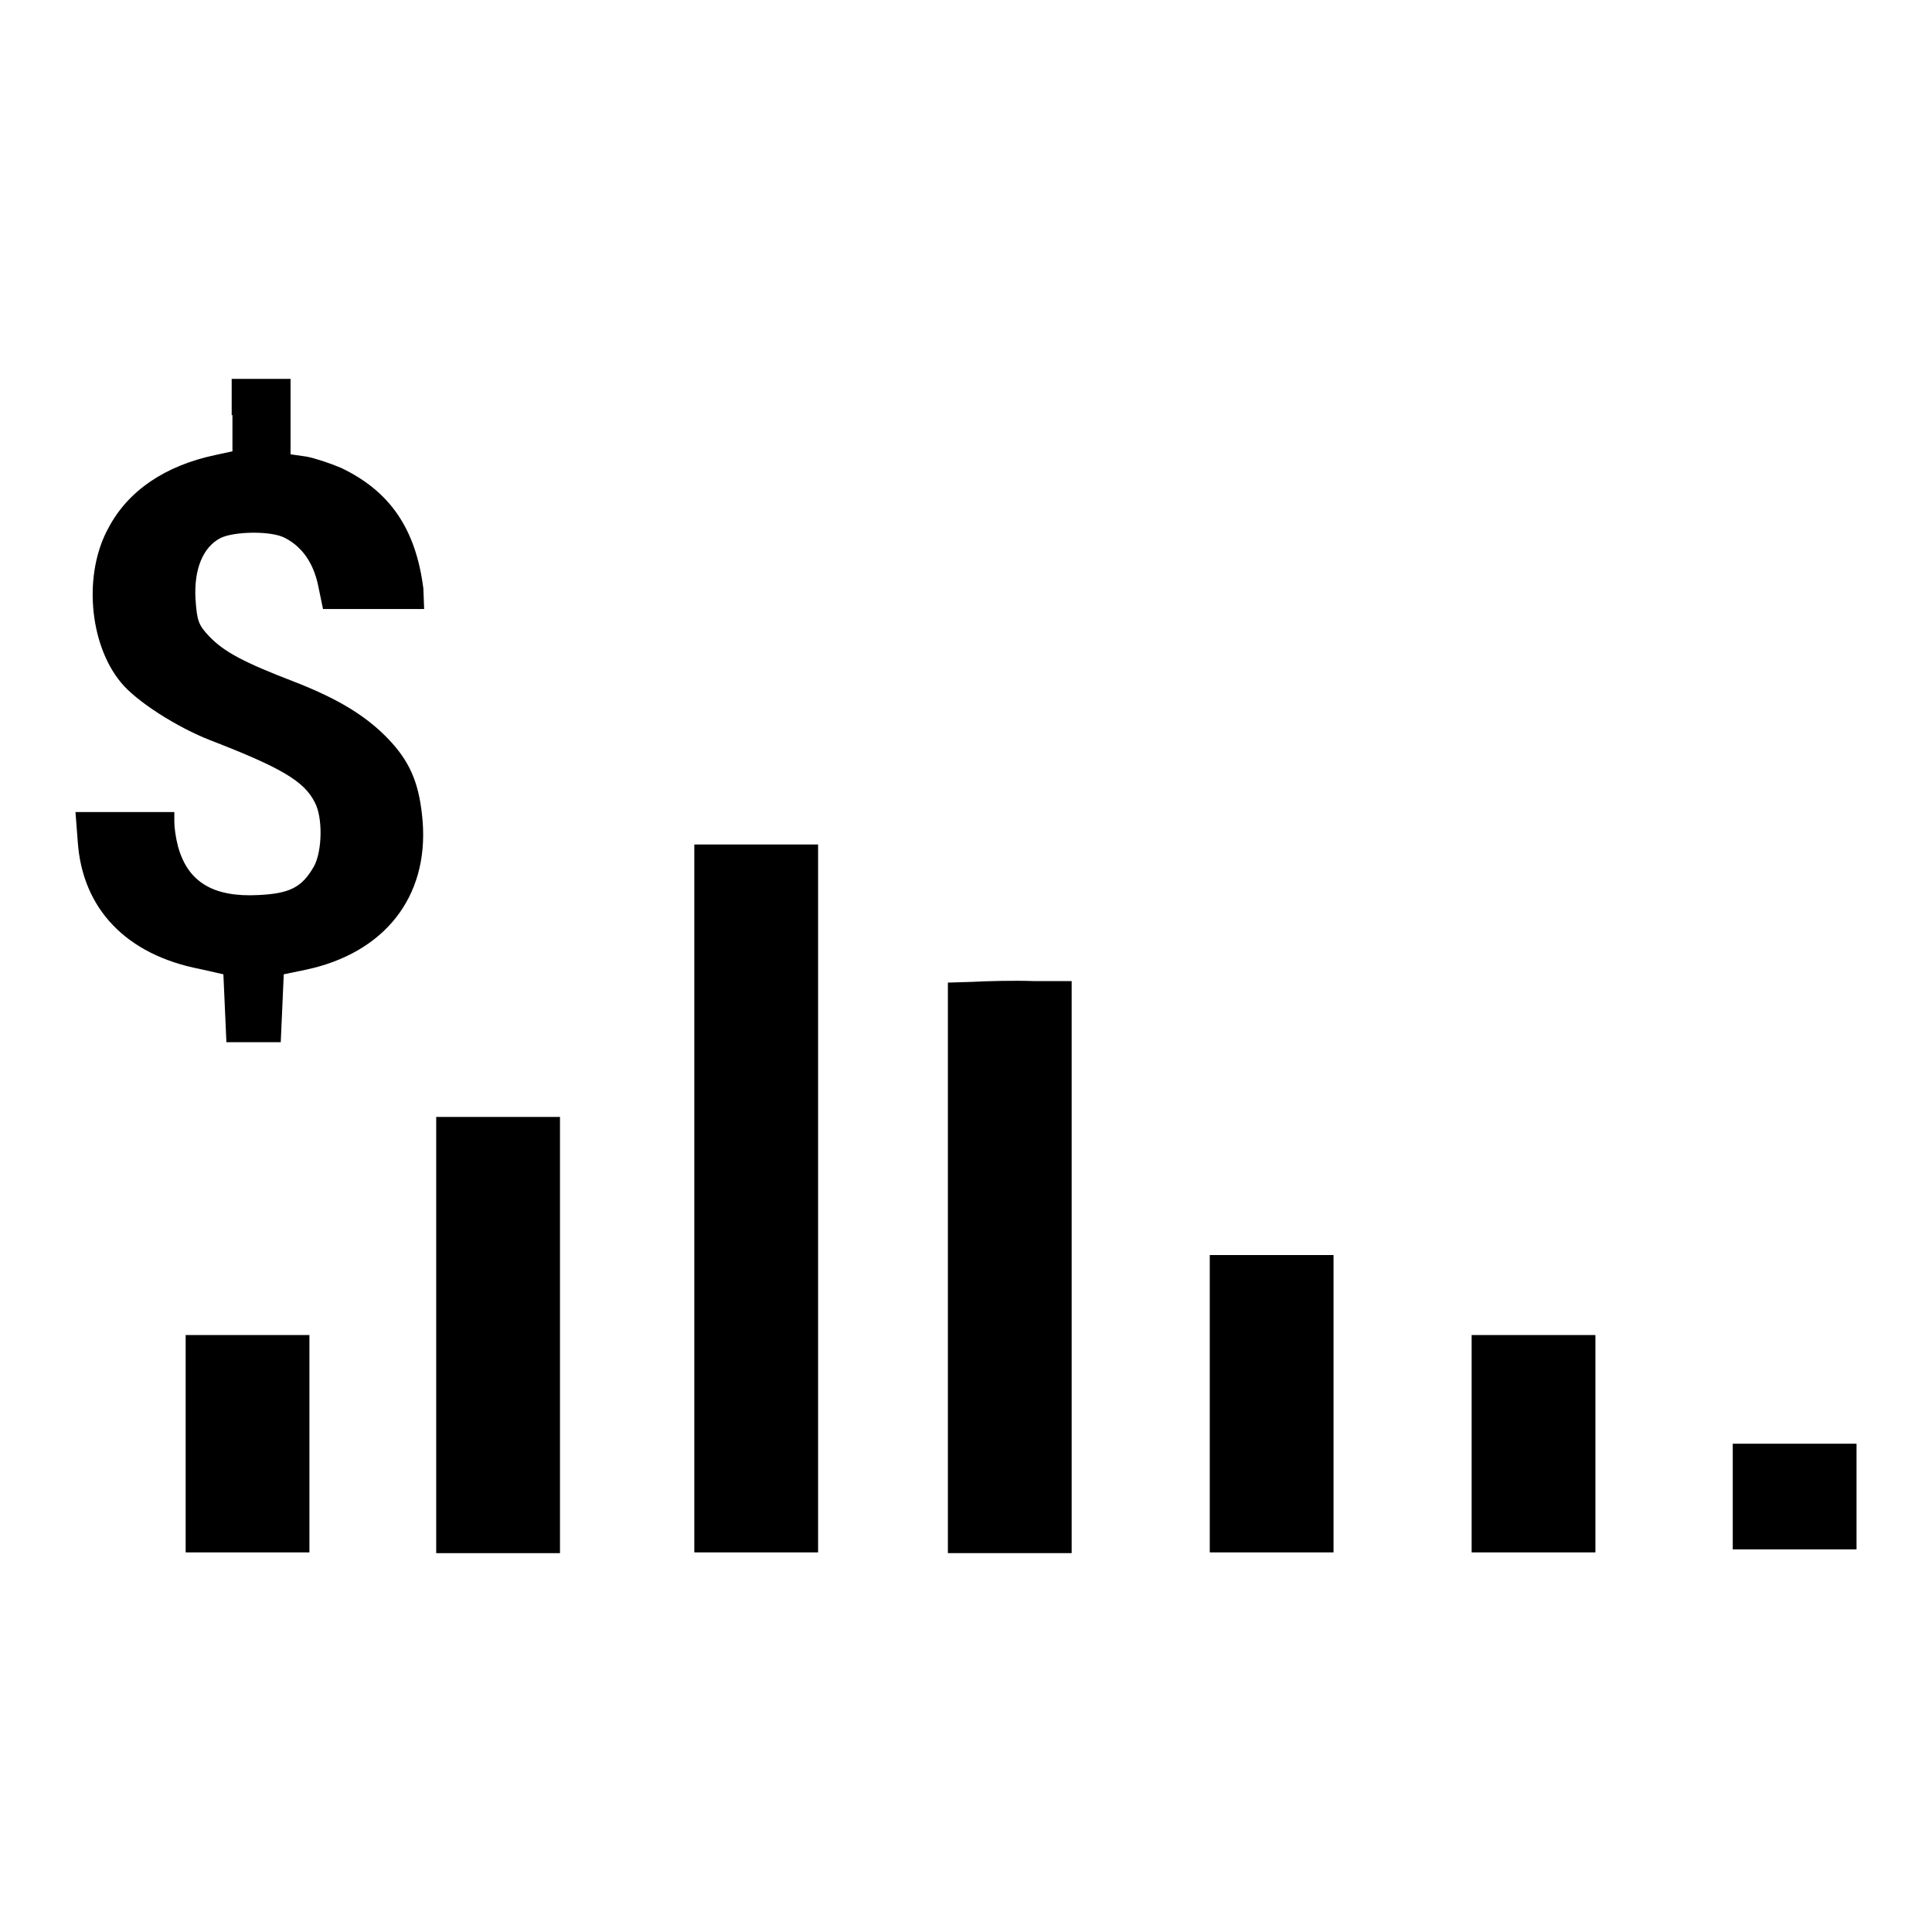 <?xml version="1.0" encoding="utf-8"?>
<!-- Svg Vector Icons : http://www.onlinewebfonts.com/icon -->
<!DOCTYPE svg PUBLIC "-//W3C//DTD SVG 1.1//EN" "http://www.w3.org/Graphics/SVG/1.1/DTD/svg11.dtd">
<svg version="1.1" xmlns="http://www.w3.org/2000/svg" xmlns:xlink="http://www.w3.org/1999/xlink" x="0px" y="0px" viewBox="0 0 256 256" enable-background="new 0 0 256 256" xml:space="preserve">
<g><g><g><path fill="#000000" d="M30.8,55v4.8l-2.3,0.5C21.9,61.7,17,65,14.4,69.9C11,76,11.8,85.3,16,90.4c2,2.5,7.5,6,11.9,7.7c9.3,3.6,12.4,5.4,13.8,8.2c1.1,2,1,6.5-0.1,8.5c-1.6,2.8-3.2,3.6-7.4,3.8c-5.9,0.3-9.3-1.7-10.6-6.4c-0.3-1.1-0.5-2.5-0.5-3.3v-1.3h-6.5H10l0.3,3.9c0.6,8.9,6.4,15,16.2,16.9l3.1,0.7l0.2,4.5l0.2,4.5h3.6h3.6l0.2-4.5l0.2-4.5l2.9-0.6c10.4-2.2,16.3-9.6,15.5-19.7c-0.4-4.7-1.5-7.5-4.1-10.4c-3-3.3-6.8-5.7-13-8.1c-6.5-2.5-9.2-3.9-11.2-6c-1.4-1.5-1.6-2-1.8-5c-0.2-3.9,1-6.8,3.3-8c1.8-0.9,6.8-1,8.6,0c2.3,1.2,3.8,3.4,4.4,6.5l0.6,2.9h6.7h6.7L56.1,78c-1-7.9-4.4-12.9-10.9-16c-1.4-0.6-3.5-1.3-4.6-1.5l-2.1-0.3v-5v-5h-3.9h-3.9V55z"/><path fill="#000000" d="M92,158.8v46.9h8.2h8.2v-46.9v-46.9h-8.2H92V158.8z"/><path fill="#000000" d="M128.9,130.1l-3.3,0.1V168v37.8h8.2h8.2v-37.9v-37.9h-5C134.4,129.9,130.7,130,128.9,130.1z"/><path fill="#000000" d="M57.8,176.9v28.9H66h8.2v-28.9V148H66h-8.2V176.9z"/><path fill="#000000" d="M160.3,186v19.7h8.2h8.2V186v-19.7h-8.2h-8.2V186z"/><path fill="#000000" d="M24.6,191.3v14.4h8.2h8.2v-14.4v-14.4h-8.2h-8.2V191.3z"/><path fill="#000000" d="M195,191.3v14.4h8.2h8.2v-14.4v-14.4h-8.2H195V191.3z"/><path fill="#000000" d="M229.6,198.3v7h8.2h8.2v-7v-7h-8.2h-8.2V198.3z"/></g></g></g>
</svg>